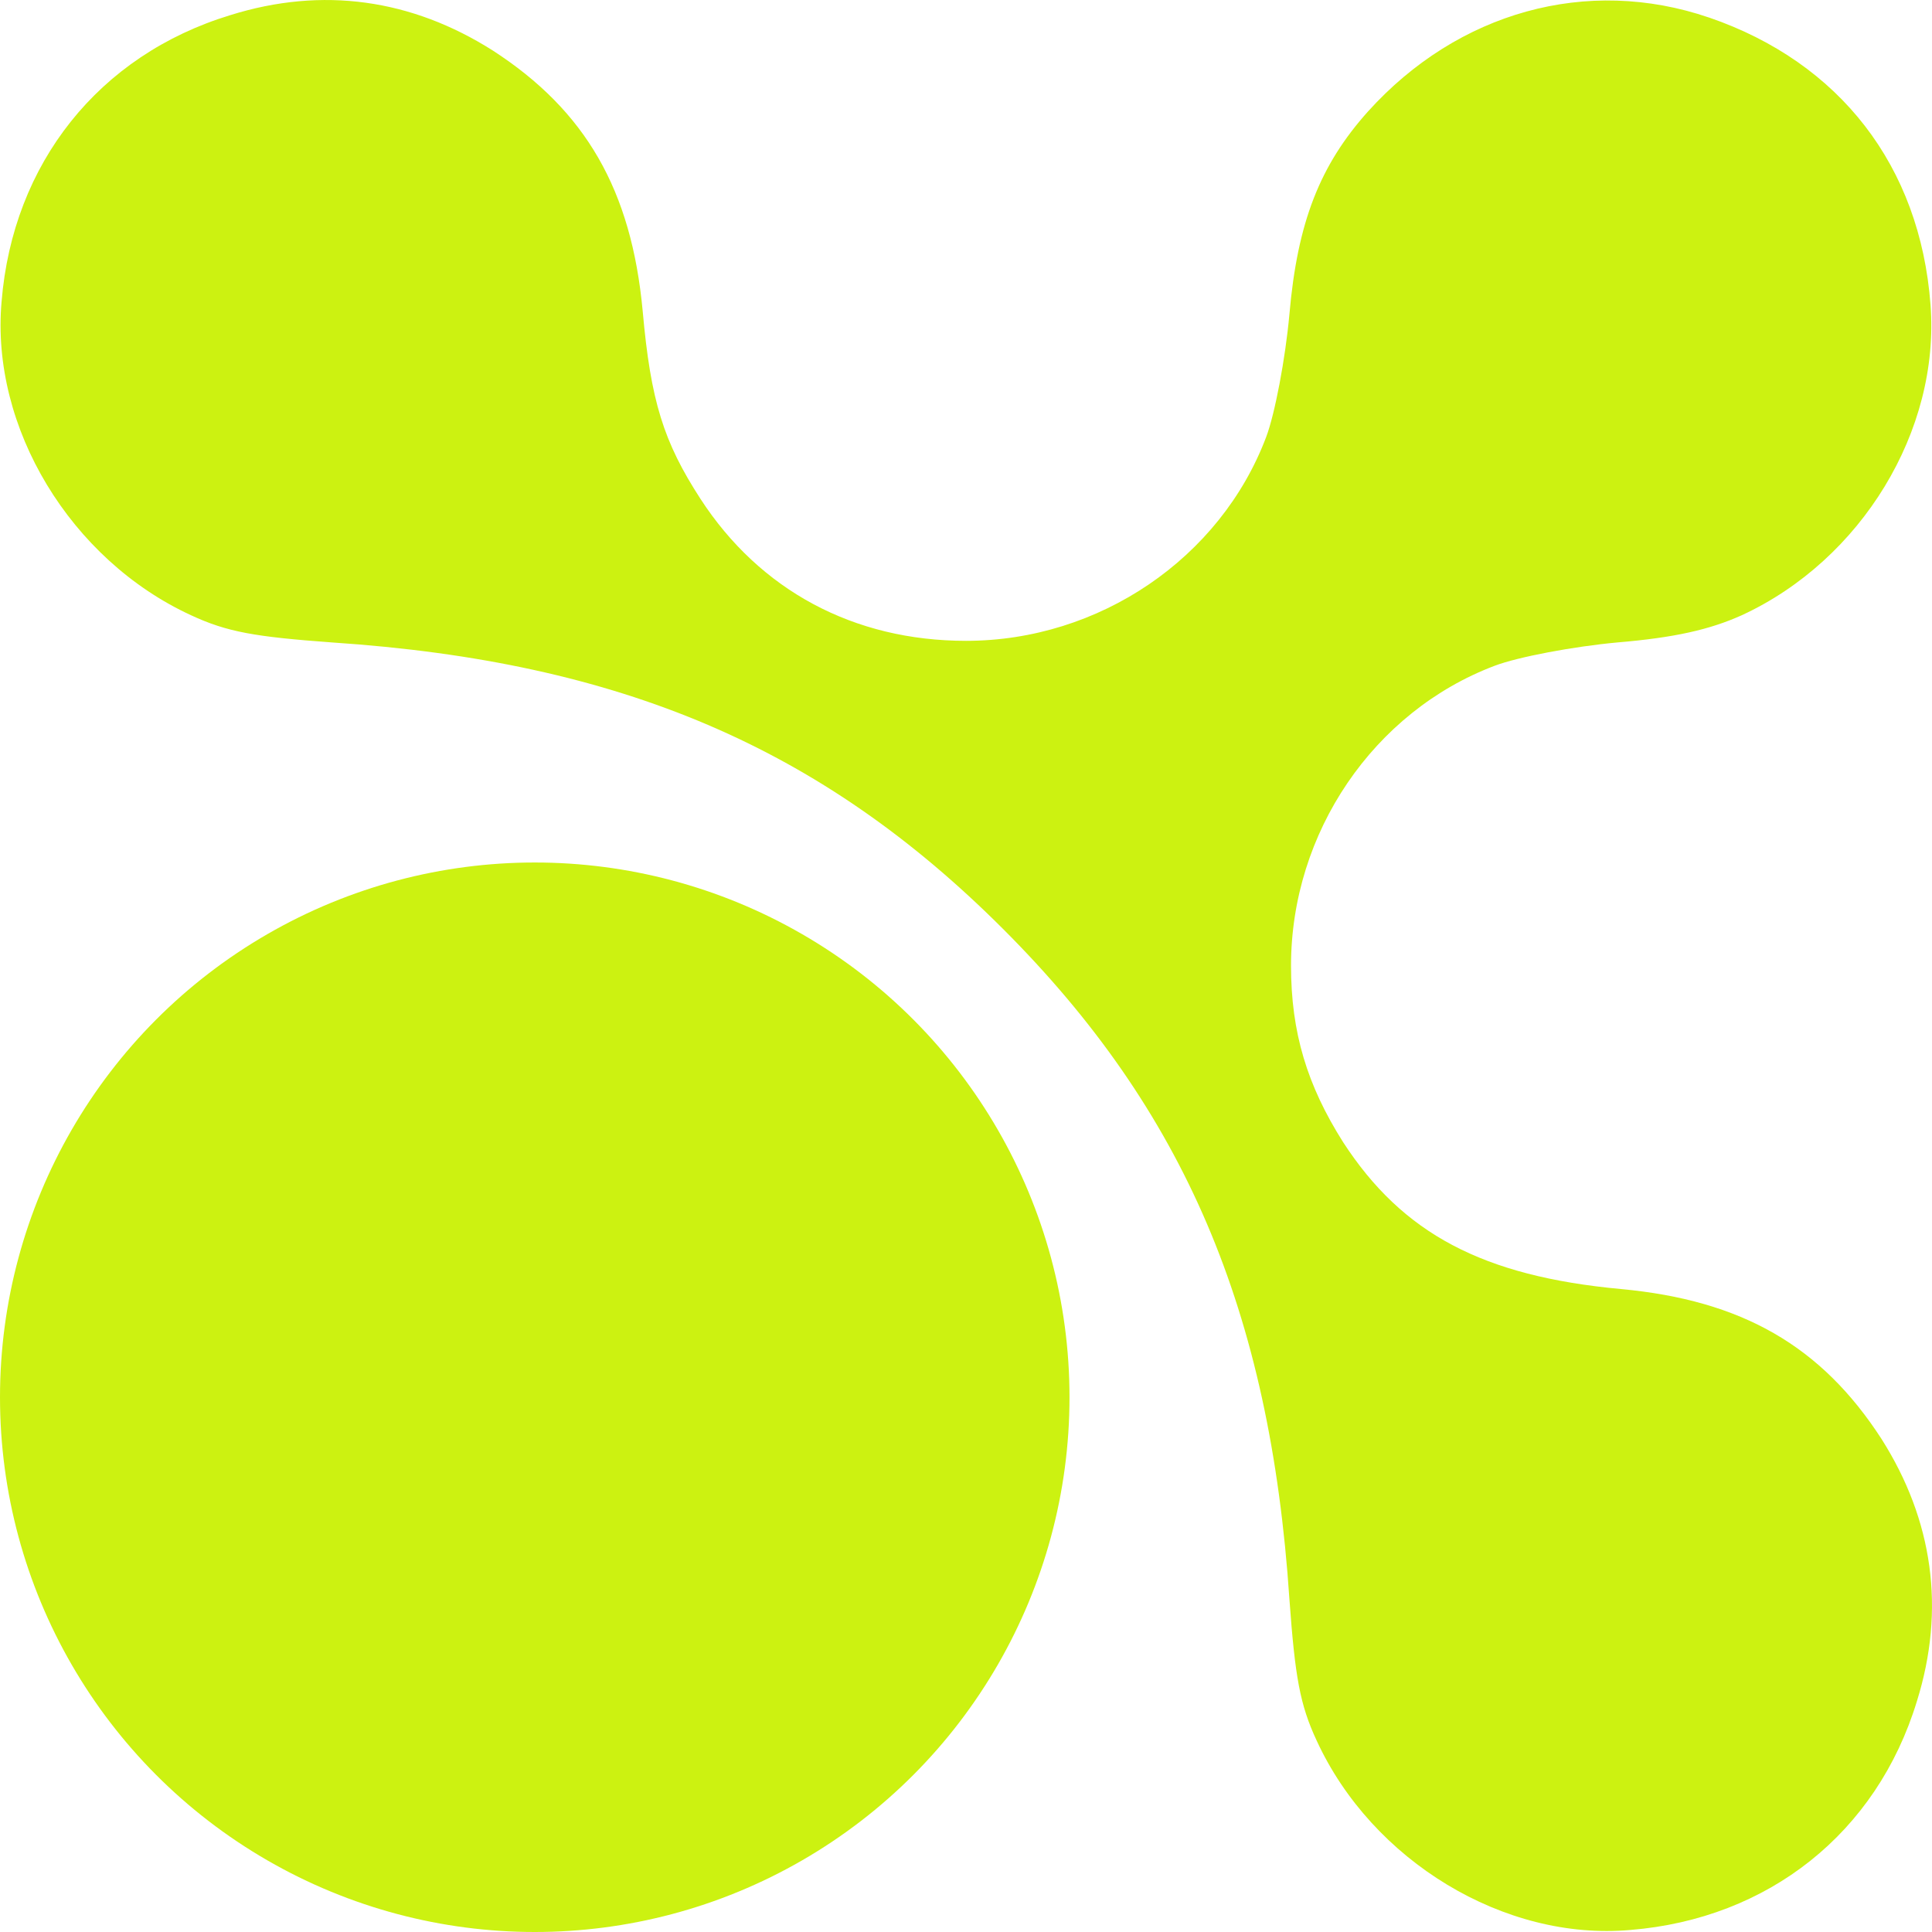 <svg xmlns="http://www.w3.org/2000/svg" width="56" height="56" fill="currentColor" viewBox="0 0 56 56"><path fill="#CCF211" d="M49.538.508c3.79 1.303 6.116 4.302 6.419 8.325.279 3.65-2 7.394-5.466 8.998-.93.419-1.953.651-3.605.79-1.279.117-2.884.42-3.558.675-3.512 1.326-5.907 4.837-5.907 8.696 0 1.93.465 3.465 1.511 5.116 1.721 2.65 4.047 3.883 8.047 4.255 3.512.325 5.815 1.65 7.559 4.348 1.489 2.349 1.86 4.93 1.023 7.604-1.163 3.813-4.302 6.3-8.303 6.626-3.65.326-7.488-2-9.093-5.487-.489-1.047-.628-1.86-.79-4.093-.559-8.37-3.047-14.183-8.304-19.438-5.256-5.255-11.07-7.743-19.443-8.301-2.232-.163-3.046-.302-4.093-.79C2.046 16.226-.279 12.39.046 8.74.372 4.74 2.86 1.6 6.675.439c2.674-.837 5.256-.465 7.605 1.023 2.697 1.744 4.023 4.046 4.349 7.557.232 2.604.604 3.79 1.674 5.44 1.721 2.651 4.442 4.116 7.698 4.116 3.861 0 7.373-2.395 8.699-5.906.255-.674.558-2.279.674-3.557.233-2.674.884-4.325 2.28-5.883 2.604-2.883 6.349-3.93 9.884-2.72Z"></path><circle cx="15.5" cy="15.5" r="15.5" fill="#CCF211" transform="matrix(-1 0 0 1 31 25)"></circle></svg>